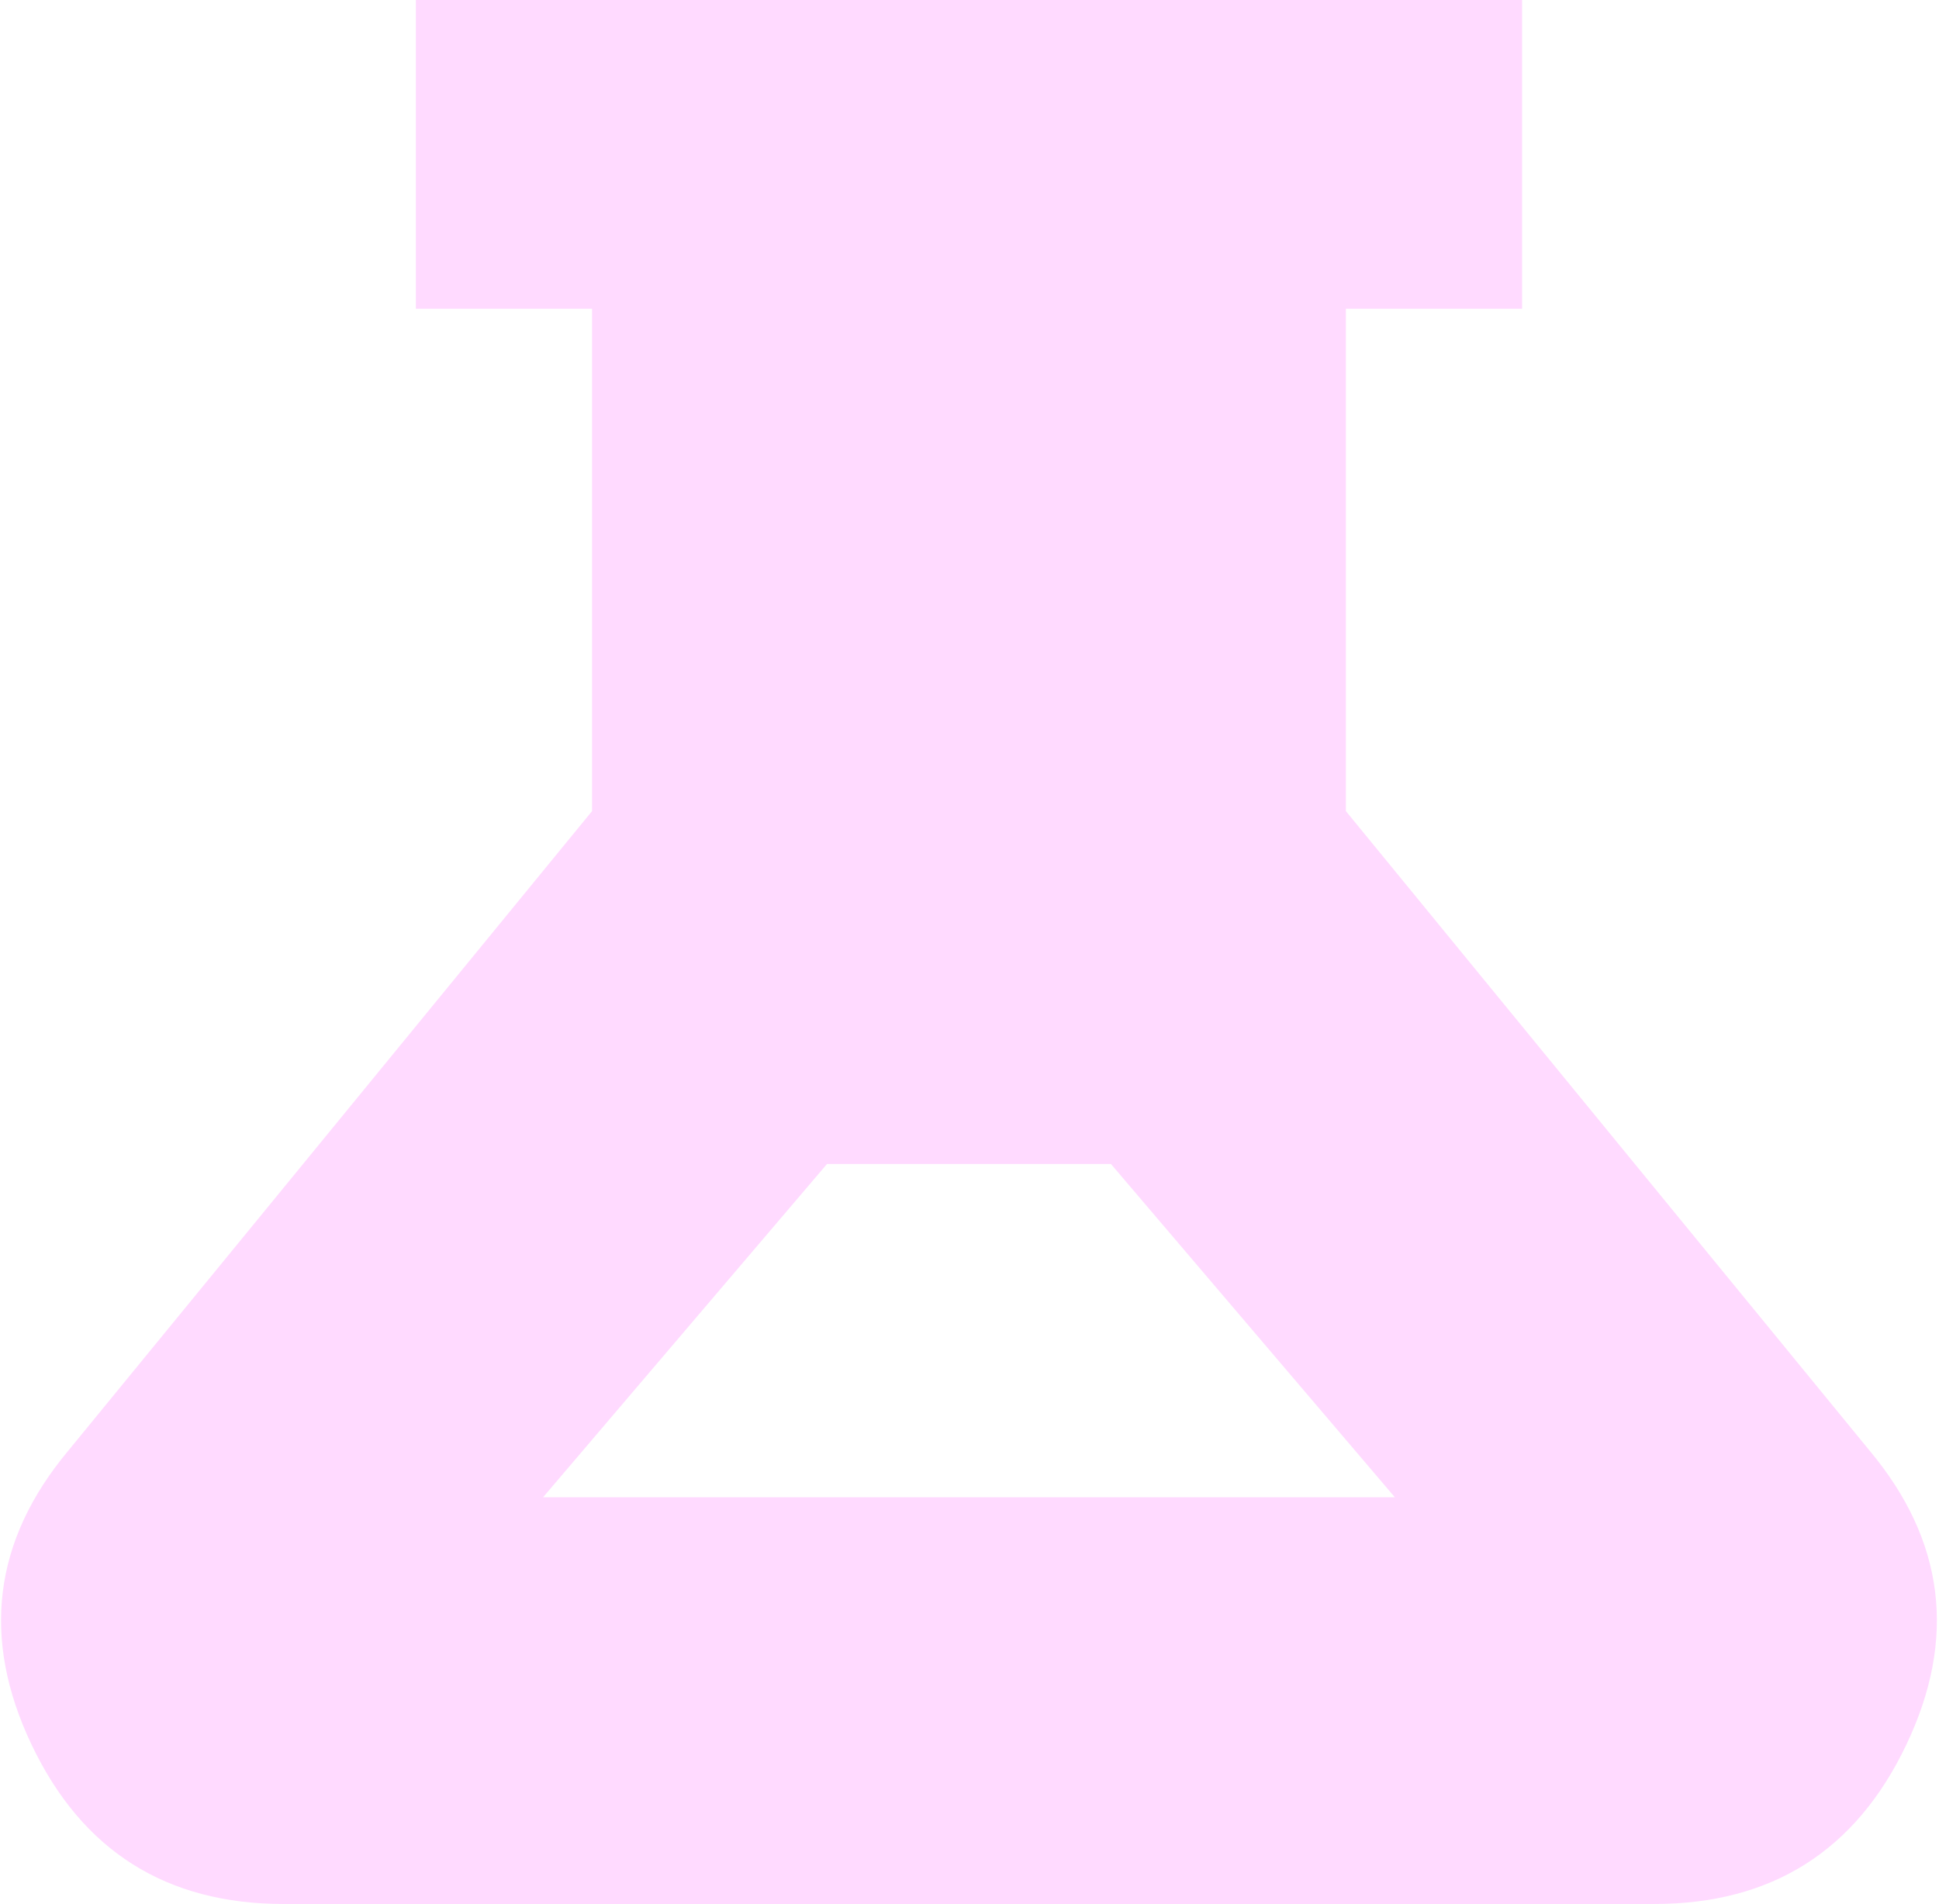 <svg width="611" height="600" viewBox="0 0 611 600" fill="none" xmlns="http://www.w3.org/2000/svg">
<path d="M89.392 600C52.374 600 25.896 583.269 9.957 549.807C-5.981 516.345 -2.125 485.457 21.525 457.143L186.565 255.598V97.297H131.038V0H479.626V97.297H424.099V255.598L589.139 457.143C612.789 485.457 616.645 516.345 600.707 549.807C584.768 583.269 558.29 600 521.272 600H89.392ZM171.141 471.815H439.523L350.062 366.795H260.602L171.141 471.815Z" fill="#FFDAFF"/>
</svg>
